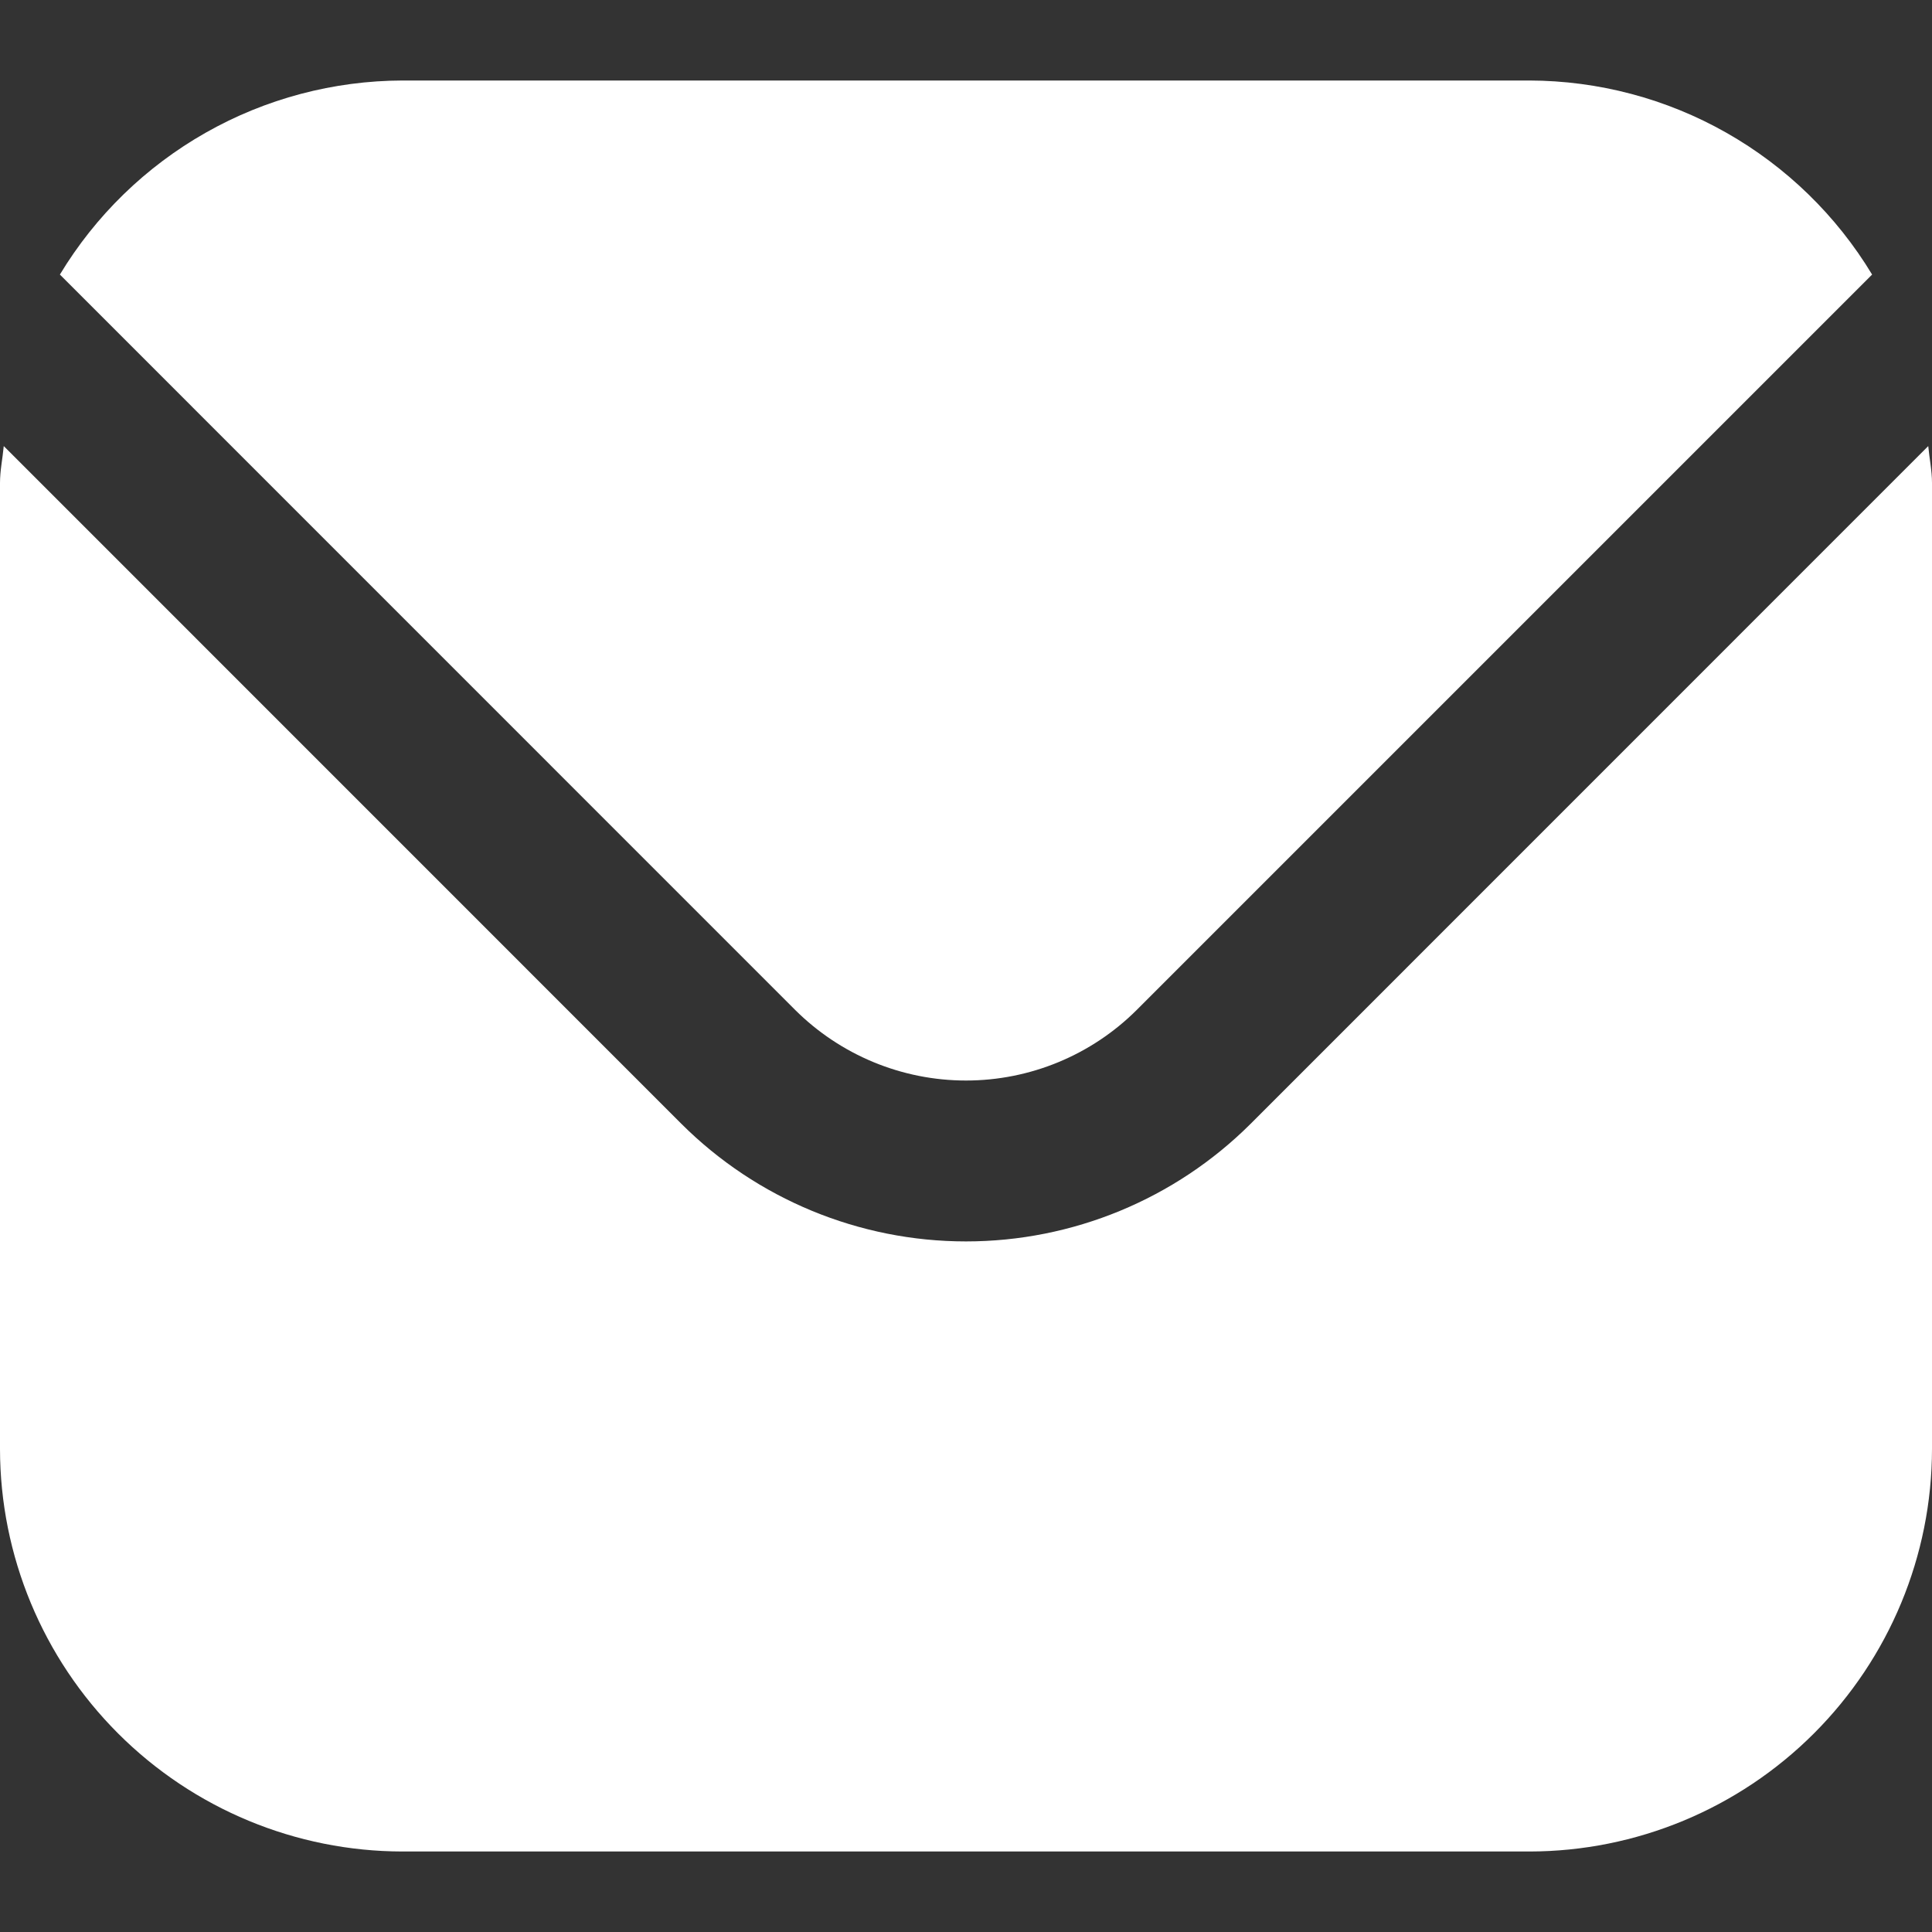 <?xml version="1.0" encoding="UTF-8"?> <svg xmlns="http://www.w3.org/2000/svg" width="18" height="18" viewBox="0 0 18 18" fill="none"><rect x="0" y="0" width="18" height="18" fill="#333333" stroke="none"/><g clip-path="url(#clip0_119_4)"><path d="M17.965 4.156L11.652 10.47C10.948 11.172 9.994 11.566 9 11.566C8.006 11.566 7.052 11.172 6.348 10.47L0.035 4.156C0.024 4.275 0 4.382 0 4.5V13.5C0.001 14.494 0.397 15.447 1.1 16.15C1.803 16.853 2.756 17.249 3.75 17.25H14.25C15.244 17.249 16.197 16.853 16.9 16.15C17.603 15.447 17.999 14.494 18 13.5V4.5C18 4.382 17.976 4.275 17.965 4.156Z" fill="white"></path><path d="M10.591 9.409L17.442 2.558C17.11 2.008 16.642 1.553 16.083 1.236C15.524 0.919 14.893 0.752 14.25 0.75H3.75C3.107 0.752 2.476 0.919 1.917 1.236C1.358 1.553 0.89 2.008 0.558 2.558L7.408 9.409C7.831 9.83 8.403 10.067 9 10.067C9.597 10.067 10.169 9.83 10.591 9.409Z" fill="white"></path></g><defs><clipPath id="clip0_119_4"><rect width="18" height="18" fill="white"></rect></clipPath></defs></svg> 